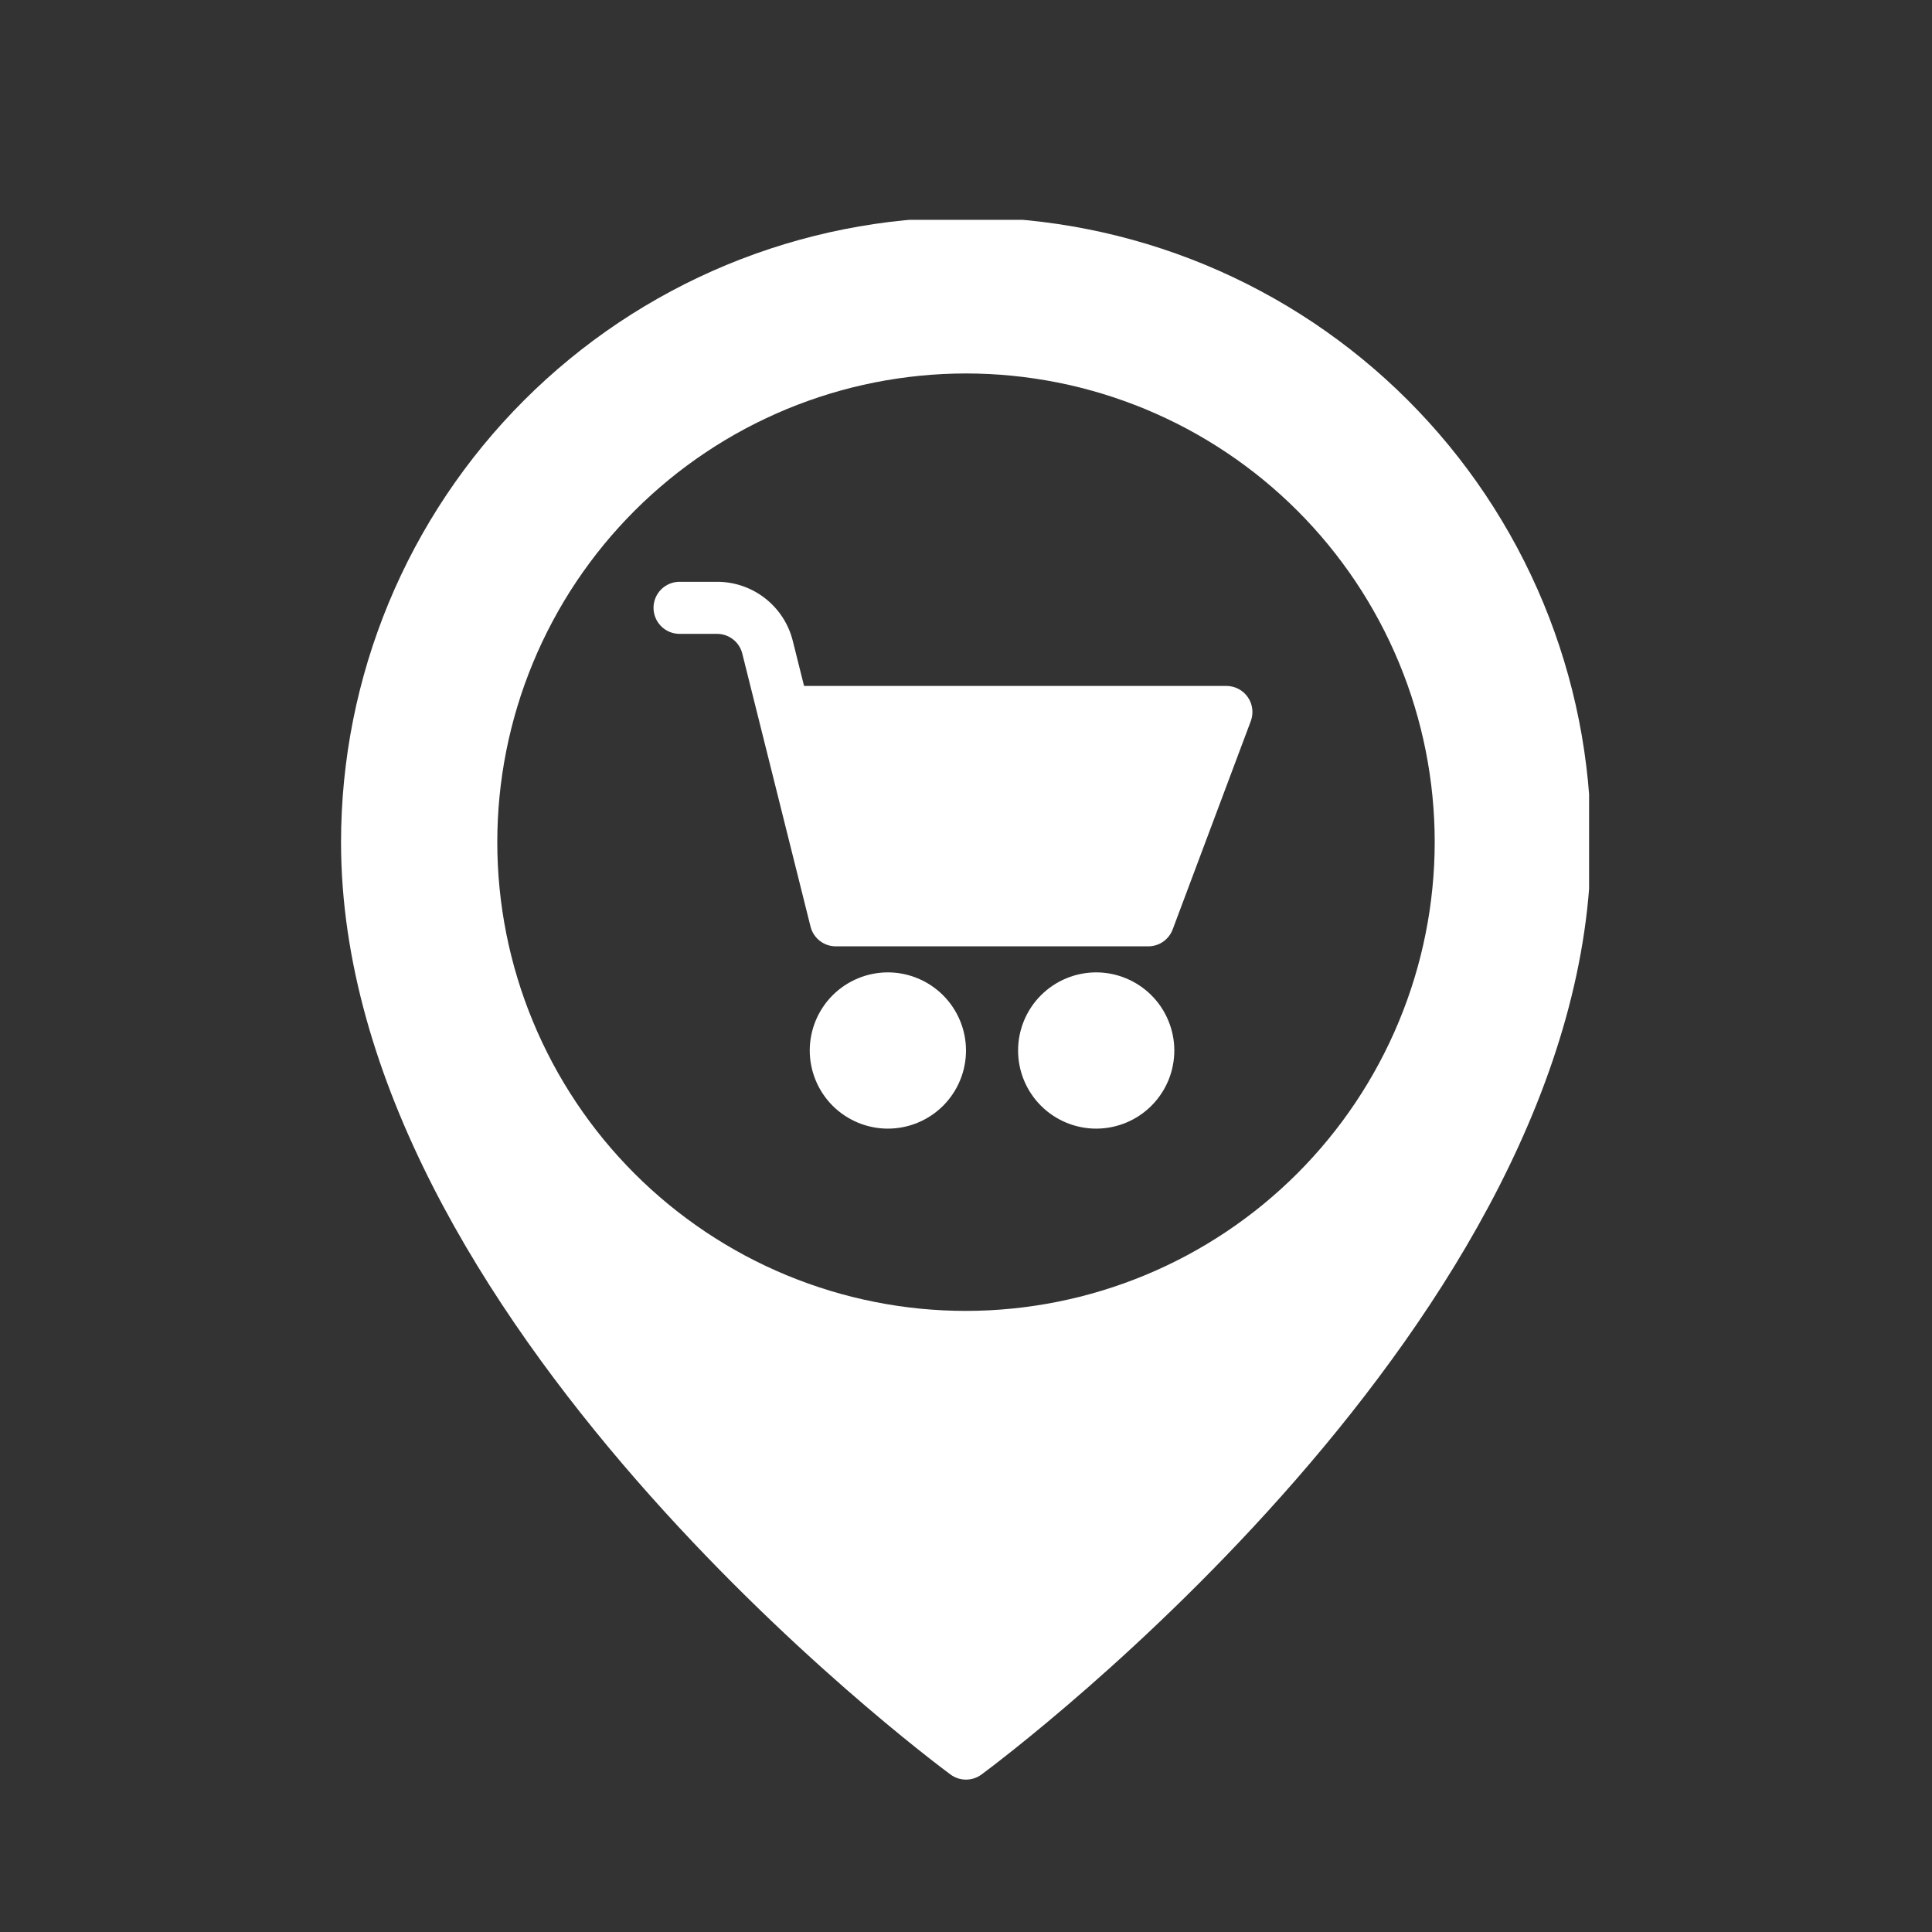<svg xmlns="http://www.w3.org/2000/svg" xmlns:xlink="http://www.w3.org/1999/xlink" width="500" zoomAndPan="magnify" viewBox="0 0 375 375" height="500" preserveAspectRatio="xMidYMid meet" version="1.0"><rect x="0" y="0" width="375" height="375" fill="#333333" stroke="none"/><defs><clipPath id="c6e658692b"><path d="M 66.191 42.668 L 308.441 42.668 L 308.441 345.668 L 66.191 345.668 Z M 66.191 42.668 " clip-rule="nonzero"/></clipPath></defs><g clip-path="url(#c6e658692b)"><path fill="#ffffff" d="M 242.195 135.316 C 242.668 135.996 242.957 136.75 243.059 137.57 C 243.16 138.395 243.066 139.195 242.777 139.969 L 227.613 180.406 C 227.434 180.887 227.184 181.328 226.867 181.734 C 226.551 182.141 226.18 182.492 225.758 182.785 C 225.336 183.078 224.879 183.301 224.387 183.453 C 223.898 183.609 223.395 183.684 222.879 183.684 L 162.227 183.684 C 161.664 183.684 161.117 183.594 160.582 183.41 C 160.051 183.227 159.562 182.961 159.117 182.613 C 158.672 182.266 158.297 181.859 157.992 181.387 C 157.684 180.914 157.461 180.402 157.324 179.855 L 144.078 126.863 C 143.941 126.316 143.719 125.805 143.414 125.332 C 143.105 124.859 142.73 124.449 142.285 124.102 C 141.84 123.754 141.352 123.488 140.82 123.305 C 140.285 123.125 139.738 123.031 139.172 123.031 L 131.902 123.031 C 131.57 123.031 131.242 123 130.918 122.938 C 130.59 122.871 130.273 122.773 129.969 122.648 C 129.66 122.52 129.371 122.367 129.094 122.18 C 128.816 121.996 128.562 121.789 128.328 121.551 C 128.094 121.316 127.883 121.062 127.699 120.785 C 127.516 120.512 127.359 120.219 127.234 119.914 C 127.105 119.605 127.008 119.289 126.945 118.965 C 126.879 118.641 126.848 118.309 126.848 117.98 C 126.848 117.648 126.879 117.316 126.945 116.992 C 127.008 116.668 127.105 116.352 127.234 116.043 C 127.359 115.738 127.516 115.445 127.699 115.172 C 127.883 114.895 128.094 114.641 128.328 114.406 C 128.562 114.172 128.816 113.961 129.094 113.777 C 129.371 113.59 129.66 113.438 129.969 113.309 C 130.273 113.184 130.59 113.086 130.918 113.02 C 131.242 112.957 131.57 112.926 131.902 112.926 L 139.172 112.926 C 140.012 112.922 140.848 112.992 141.676 113.129 C 142.504 113.266 143.316 113.473 144.109 113.746 C 144.902 114.02 145.668 114.355 146.406 114.754 C 147.145 115.156 147.848 115.613 148.508 116.133 C 149.172 116.648 149.785 117.215 150.352 117.836 C 150.922 118.453 151.434 119.117 151.891 119.82 C 152.348 120.523 152.742 121.262 153.078 122.031 C 153.414 122.801 153.68 123.594 153.883 124.41 L 156.066 133.141 L 238.043 133.141 C 238.871 133.141 239.652 133.332 240.387 133.719 C 241.121 134.102 241.723 134.633 242.195 135.316 Z M 172.336 188.738 C 171.34 188.738 170.355 188.836 169.379 189.031 C 168.402 189.223 167.453 189.512 166.535 189.895 C 165.613 190.273 164.742 190.742 163.914 191.293 C 163.086 191.848 162.32 192.477 161.613 193.18 C 160.91 193.883 160.281 194.648 159.73 195.477 C 159.176 196.305 158.707 197.18 158.328 198.098 C 157.945 199.02 157.66 199.969 157.465 200.945 C 157.27 201.922 157.172 202.906 157.172 203.902 C 157.172 204.898 157.27 205.883 157.465 206.859 C 157.66 207.836 157.945 208.785 158.328 209.703 C 158.707 210.625 159.176 211.496 159.73 212.324 C 160.281 213.152 160.91 213.918 161.613 214.625 C 162.32 215.328 163.086 215.957 163.914 216.508 C 164.742 217.062 165.613 217.527 166.535 217.91 C 167.453 218.293 168.402 218.578 169.379 218.773 C 170.355 218.969 171.34 219.066 172.336 219.066 C 173.332 219.066 174.316 218.969 175.293 218.773 C 176.27 218.578 177.219 218.293 178.141 217.91 C 179.059 217.527 179.934 217.062 180.762 216.508 C 181.59 215.957 182.355 215.328 183.059 214.625 C 183.762 213.918 184.391 213.152 184.945 212.324 C 185.496 211.496 185.965 210.625 186.344 209.703 C 186.727 208.785 187.016 207.836 187.207 206.859 C 187.402 205.883 187.5 204.898 187.5 203.902 C 187.5 202.906 187.398 201.922 187.207 200.945 C 187.012 199.969 186.723 199.02 186.34 198.102 C 185.961 197.184 185.492 196.309 184.938 195.48 C 184.387 194.652 183.758 193.887 183.055 193.184 C 182.352 192.48 181.586 191.852 180.758 191.301 C 179.93 190.746 179.055 190.277 178.137 189.898 C 177.219 189.516 176.27 189.227 175.293 189.031 C 174.316 188.836 173.332 188.738 172.336 188.738 Z M 212.77 188.738 C 211.773 188.738 210.789 188.836 209.812 189.031 C 208.836 189.223 207.887 189.512 206.969 189.895 C 206.047 190.273 205.176 190.742 204.348 191.293 C 203.52 191.848 202.754 192.477 202.051 193.18 C 201.344 193.883 200.715 194.648 200.164 195.477 C 199.609 196.305 199.145 197.18 198.762 198.098 C 198.383 199.02 198.094 199.969 197.898 200.945 C 197.707 201.922 197.609 202.906 197.609 203.902 C 197.609 204.898 197.707 205.883 197.898 206.859 C 198.094 207.836 198.383 208.785 198.762 209.703 C 199.145 210.625 199.609 211.496 200.164 212.324 C 200.715 213.152 201.344 213.918 202.051 214.625 C 202.754 215.328 203.52 215.957 204.348 216.508 C 205.176 217.062 206.047 217.527 206.969 217.91 C 207.887 218.293 208.836 218.578 209.812 218.773 C 210.789 218.969 211.773 219.066 212.77 219.066 C 213.766 219.066 214.754 218.969 215.73 218.773 C 216.707 218.578 217.652 218.293 218.574 217.91 C 219.492 217.527 220.367 217.062 221.195 216.508 C 222.023 215.957 222.789 215.328 223.492 214.625 C 224.195 213.918 224.824 213.152 225.379 212.324 C 225.93 211.496 226.398 210.625 226.781 209.703 C 227.16 208.785 227.449 207.836 227.641 206.859 C 227.836 205.883 227.934 204.898 227.934 203.902 C 227.934 202.906 227.836 201.922 227.641 200.945 C 227.445 199.969 227.156 199.02 226.773 198.102 C 226.395 197.184 225.926 196.309 225.375 195.48 C 224.82 194.652 224.191 193.887 223.488 193.184 C 222.785 192.48 222.02 191.852 221.191 191.301 C 220.363 190.746 219.492 190.277 218.57 189.898 C 217.652 189.516 216.703 189.227 215.727 189.031 C 214.75 188.836 213.766 188.738 212.77 188.738 Z M 308.801 163.469 C 308.801 255.93 195.336 340.859 190.504 344.434 C 190.066 344.754 189.594 345 189.082 345.168 C 188.566 345.336 188.039 345.422 187.5 345.422 C 186.957 345.422 186.434 345.336 185.918 345.168 C 185.406 345 184.93 344.754 184.496 344.434 C 179.664 340.859 66.195 255.93 66.195 163.469 C 66.195 161.48 66.246 159.496 66.344 157.516 C 66.441 155.531 66.586 153.555 66.781 151.578 C 66.977 149.602 67.219 147.633 67.508 145.668 C 67.801 143.703 68.141 141.75 68.527 139.801 C 68.914 137.855 69.348 135.918 69.832 133.992 C 70.312 132.066 70.844 130.156 71.418 128.254 C 71.996 126.355 72.617 124.469 73.289 122.602 C 73.957 120.73 74.672 118.879 75.43 117.047 C 76.191 115.211 76.992 113.398 77.844 111.602 C 78.691 109.809 79.582 108.035 80.52 106.285 C 81.457 104.535 82.434 102.809 83.453 101.105 C 84.477 99.402 85.535 97.727 86.641 96.074 C 87.742 94.426 88.887 92.801 90.066 91.207 C 91.25 89.613 92.473 88.047 93.73 86.512 C 94.992 84.98 96.285 83.477 97.621 82.004 C 98.953 80.535 100.32 79.098 101.727 77.691 C 103.129 76.289 104.566 74.922 106.039 73.586 C 107.508 72.254 109.012 70.957 110.547 69.699 C 112.082 68.438 113.645 67.219 115.238 66.035 C 116.832 64.852 118.457 63.711 120.105 62.605 C 121.758 61.504 123.434 60.441 125.137 59.422 C 126.84 58.402 128.566 57.422 130.316 56.488 C 132.066 55.551 133.84 54.66 135.637 53.809 C 137.43 52.961 139.246 52.156 141.078 51.398 C 142.914 50.637 144.766 49.926 146.633 49.254 C 148.504 48.586 150.387 47.965 152.285 47.387 C 154.188 46.812 156.098 46.281 158.023 45.801 C 159.949 45.316 161.887 44.883 163.836 44.496 C 165.781 44.109 167.738 43.77 169.699 43.477 C 171.664 43.188 173.633 42.941 175.609 42.75 C 177.586 42.555 179.566 42.406 181.547 42.309 C 183.531 42.211 185.516 42.164 187.5 42.164 C 189.484 42.164 191.469 42.211 193.453 42.309 C 195.434 42.406 197.414 42.555 199.391 42.75 C 201.363 42.941 203.336 43.188 205.297 43.477 C 207.262 43.77 209.219 44.109 211.164 44.496 C 213.113 44.883 215.047 45.316 216.973 45.801 C 218.898 46.281 220.812 46.812 222.711 47.387 C 224.613 47.965 226.496 48.586 228.363 49.254 C 230.234 49.926 232.086 50.637 233.922 51.398 C 235.754 52.156 237.57 52.961 239.363 53.809 C 241.156 54.66 242.93 55.551 244.68 56.488 C 246.434 57.422 248.16 58.402 249.863 59.422 C 251.562 60.441 253.242 61.504 254.891 62.605 C 256.543 63.711 258.164 64.852 259.758 66.035 C 261.355 67.219 262.918 68.438 264.453 69.699 C 265.988 70.957 267.492 72.254 268.961 73.586 C 270.434 74.922 271.871 76.289 273.273 77.691 C 274.676 79.098 276.047 80.535 277.379 82.004 C 278.711 83.477 280.008 84.98 281.27 86.512 C 282.527 88.047 283.75 89.613 284.93 91.207 C 286.113 92.801 287.258 94.426 288.359 96.074 C 289.461 97.727 290.523 99.402 291.543 101.105 C 292.566 102.809 293.543 104.535 294.48 106.285 C 295.414 108.035 296.309 109.809 297.156 111.602 C 298.004 113.398 298.809 115.211 299.57 117.047 C 300.328 118.879 301.043 120.73 301.711 122.602 C 302.379 124.469 303.004 126.355 303.578 128.254 C 304.156 130.156 304.684 132.066 305.168 133.992 C 305.648 135.918 306.086 137.855 306.473 139.801 C 306.859 141.75 307.199 143.703 307.488 145.668 C 307.781 147.633 308.023 149.602 308.219 151.578 C 308.414 153.555 308.559 155.531 308.656 157.516 C 308.754 159.496 308.801 161.48 308.801 163.469 Z M 278.477 163.469 C 278.477 161.977 278.441 160.492 278.367 159.004 C 278.293 157.516 278.184 156.031 278.039 154.551 C 277.895 153.066 277.711 151.59 277.492 150.117 C 277.273 148.645 277.02 147.18 276.73 145.719 C 276.438 144.258 276.113 142.805 275.75 141.363 C 275.387 139.918 274.992 138.484 274.559 137.059 C 274.129 135.633 273.66 134.219 273.16 132.816 C 272.656 131.418 272.121 130.027 271.551 128.652 C 270.98 127.277 270.379 125.914 269.742 124.57 C 269.105 123.223 268.438 121.895 267.734 120.582 C 267.031 119.27 266.297 117.973 265.535 116.695 C 264.77 115.418 263.973 114.16 263.145 112.922 C 262.316 111.684 261.461 110.469 260.574 109.273 C 259.688 108.078 258.77 106.902 257.824 105.75 C 256.883 104.602 255.91 103.473 254.91 102.371 C 253.91 101.266 252.883 100.188 251.832 99.137 C 250.777 98.082 249.699 97.059 248.598 96.059 C 247.492 95.059 246.367 94.086 245.215 93.141 C 244.062 92.195 242.891 91.281 241.695 90.395 C 240.5 89.508 239.281 88.648 238.043 87.824 C 236.805 86.996 235.547 86.199 234.27 85.434 C 232.992 84.668 231.699 83.934 230.387 83.23 C 229.074 82.531 227.742 81.859 226.398 81.227 C 225.051 80.59 223.691 79.984 222.316 79.414 C 220.938 78.844 219.551 78.309 218.148 77.809 C 216.746 77.305 215.332 76.84 213.91 76.406 C 212.484 75.977 211.051 75.578 209.605 75.215 C 208.16 74.855 206.707 74.527 205.25 74.238 C 203.789 73.949 202.32 73.691 200.848 73.477 C 199.375 73.258 197.898 73.074 196.418 72.93 C 194.934 72.781 193.449 72.672 191.965 72.598 C 190.477 72.527 188.988 72.488 187.5 72.488 C 186.012 72.488 184.523 72.527 183.035 72.598 C 181.547 72.672 180.062 72.781 178.582 72.93 C 177.102 73.074 175.625 73.258 174.148 73.477 C 172.676 73.691 171.211 73.949 169.75 74.238 C 168.289 74.527 166.84 74.855 165.395 75.215 C 163.949 75.578 162.516 75.977 161.09 76.406 C 159.664 76.84 158.254 77.305 156.852 77.809 C 155.449 78.309 154.059 78.844 152.684 79.414 C 151.309 79.984 149.949 80.59 148.602 81.227 C 147.254 81.859 145.926 82.531 144.613 83.23 C 143.301 83.934 142.004 84.668 140.727 85.434 C 139.449 86.199 138.191 86.996 136.957 87.824 C 135.719 88.648 134.5 89.508 133.305 90.395 C 132.109 91.281 130.934 92.195 129.785 93.141 C 128.633 94.086 127.508 95.059 126.402 96.059 C 125.301 97.059 124.223 98.082 123.168 99.137 C 122.117 100.188 121.09 101.266 120.09 102.371 C 119.09 103.473 118.117 104.602 117.172 105.75 C 116.227 106.902 115.312 108.078 114.426 109.273 C 113.539 110.469 112.684 111.684 111.855 112.922 C 111.027 114.16 110.23 115.418 109.465 116.695 C 108.699 117.973 107.965 119.27 107.266 120.582 C 106.562 121.895 105.895 123.223 105.258 124.57 C 104.621 125.914 104.016 127.277 103.449 128.652 C 102.879 130.027 102.344 131.418 101.84 132.816 C 101.34 134.219 100.871 135.633 100.441 137.059 C 100.008 138.484 99.609 139.918 99.25 141.363 C 98.887 142.805 98.562 144.258 98.27 145.719 C 97.98 147.18 97.727 148.645 97.508 150.117 C 97.289 151.59 97.105 153.066 96.961 154.551 C 96.812 156.031 96.703 157.516 96.633 159.004 C 96.559 160.492 96.523 161.977 96.523 163.469 C 96.523 164.957 96.559 166.445 96.633 167.93 C 96.703 169.418 96.812 170.902 96.961 172.383 C 97.105 173.867 97.289 175.344 97.508 176.816 C 97.727 178.289 97.98 179.754 98.27 181.215 C 98.562 182.676 98.887 184.129 99.25 185.574 C 99.609 187.016 100.008 188.453 100.441 189.875 C 100.871 191.301 101.34 192.715 101.84 194.117 C 102.344 195.52 102.879 196.906 103.449 198.281 C 104.016 199.66 104.621 201.02 105.258 202.363 C 105.895 203.711 106.562 205.039 107.266 206.355 C 107.965 207.668 108.699 208.961 109.465 210.238 C 110.23 211.516 111.027 212.773 111.855 214.012 C 112.684 215.25 113.539 216.465 114.426 217.664 C 115.312 218.859 116.227 220.031 117.172 221.184 C 118.117 222.332 119.09 223.461 120.09 224.562 C 121.09 225.668 122.117 226.746 123.168 227.797 C 124.223 228.852 125.301 229.879 126.402 230.879 C 127.508 231.875 128.633 232.848 129.785 233.793 C 130.934 234.738 132.109 235.652 133.305 236.539 C 134.5 237.43 135.719 238.285 136.957 239.113 C 138.191 239.938 139.449 240.734 140.727 241.5 C 142.004 242.266 143.301 243 144.613 243.703 C 145.926 244.402 147.254 245.074 148.602 245.711 C 149.949 246.348 151.309 246.949 152.684 247.52 C 154.059 248.09 155.449 248.625 156.852 249.125 C 158.254 249.629 159.664 250.094 161.09 250.527 C 162.516 250.961 163.949 251.355 165.395 251.719 C 166.84 252.078 168.289 252.406 169.75 252.695 C 171.211 252.988 172.676 253.242 174.148 253.461 C 175.625 253.68 177.102 253.859 178.582 254.008 C 180.062 254.152 181.547 254.262 183.035 254.336 C 184.523 254.406 186.012 254.445 187.5 254.445 C 188.988 254.441 190.477 254.406 191.961 254.332 C 193.449 254.254 194.934 254.145 196.414 253.996 C 197.895 253.852 199.371 253.668 200.844 253.445 C 202.316 253.227 203.781 252.973 205.242 252.68 C 206.699 252.387 208.152 252.062 209.598 251.699 C 211.039 251.336 212.473 250.938 213.898 250.504 C 215.32 250.07 216.734 249.602 218.137 249.102 C 219.535 248.598 220.926 248.062 222.301 247.492 C 223.672 246.922 225.035 246.316 226.379 245.68 C 227.723 245.043 229.055 244.375 230.367 243.672 C 231.68 242.969 232.973 242.234 234.25 241.469 C 235.523 240.703 236.781 239.906 238.02 239.082 C 239.258 238.254 240.473 237.395 241.668 236.508 C 242.863 235.621 244.035 234.707 245.188 233.762 C 246.336 232.816 247.465 231.844 248.566 230.848 C 249.668 229.848 250.746 228.82 251.801 227.77 C 252.852 226.715 253.879 225.637 254.879 224.535 C 255.879 223.434 256.852 222.305 257.793 221.156 C 258.738 220.004 259.656 218.832 260.543 217.637 C 261.43 216.441 262.285 215.223 263.113 213.988 C 263.941 212.75 264.734 211.492 265.504 210.215 C 266.27 208.941 267 207.645 267.703 206.332 C 268.406 205.02 269.074 203.691 269.711 202.348 C 270.352 201 270.953 199.641 271.523 198.266 C 272.094 196.891 272.629 195.504 273.133 194.102 C 273.637 192.703 274.102 191.289 274.535 189.863 C 274.969 188.441 275.367 187.008 275.73 185.562 C 276.094 184.121 276.422 182.668 276.711 181.207 C 277.004 179.75 277.258 178.285 277.48 176.812 C 277.699 175.34 277.883 173.863 278.027 172.383 C 278.176 170.898 278.289 169.418 278.363 167.93 C 278.438 166.441 278.477 164.957 278.477 163.469 Z M 278.477 163.469 " fill-opacity="1" fill-rule="nonzero"/></g></svg>